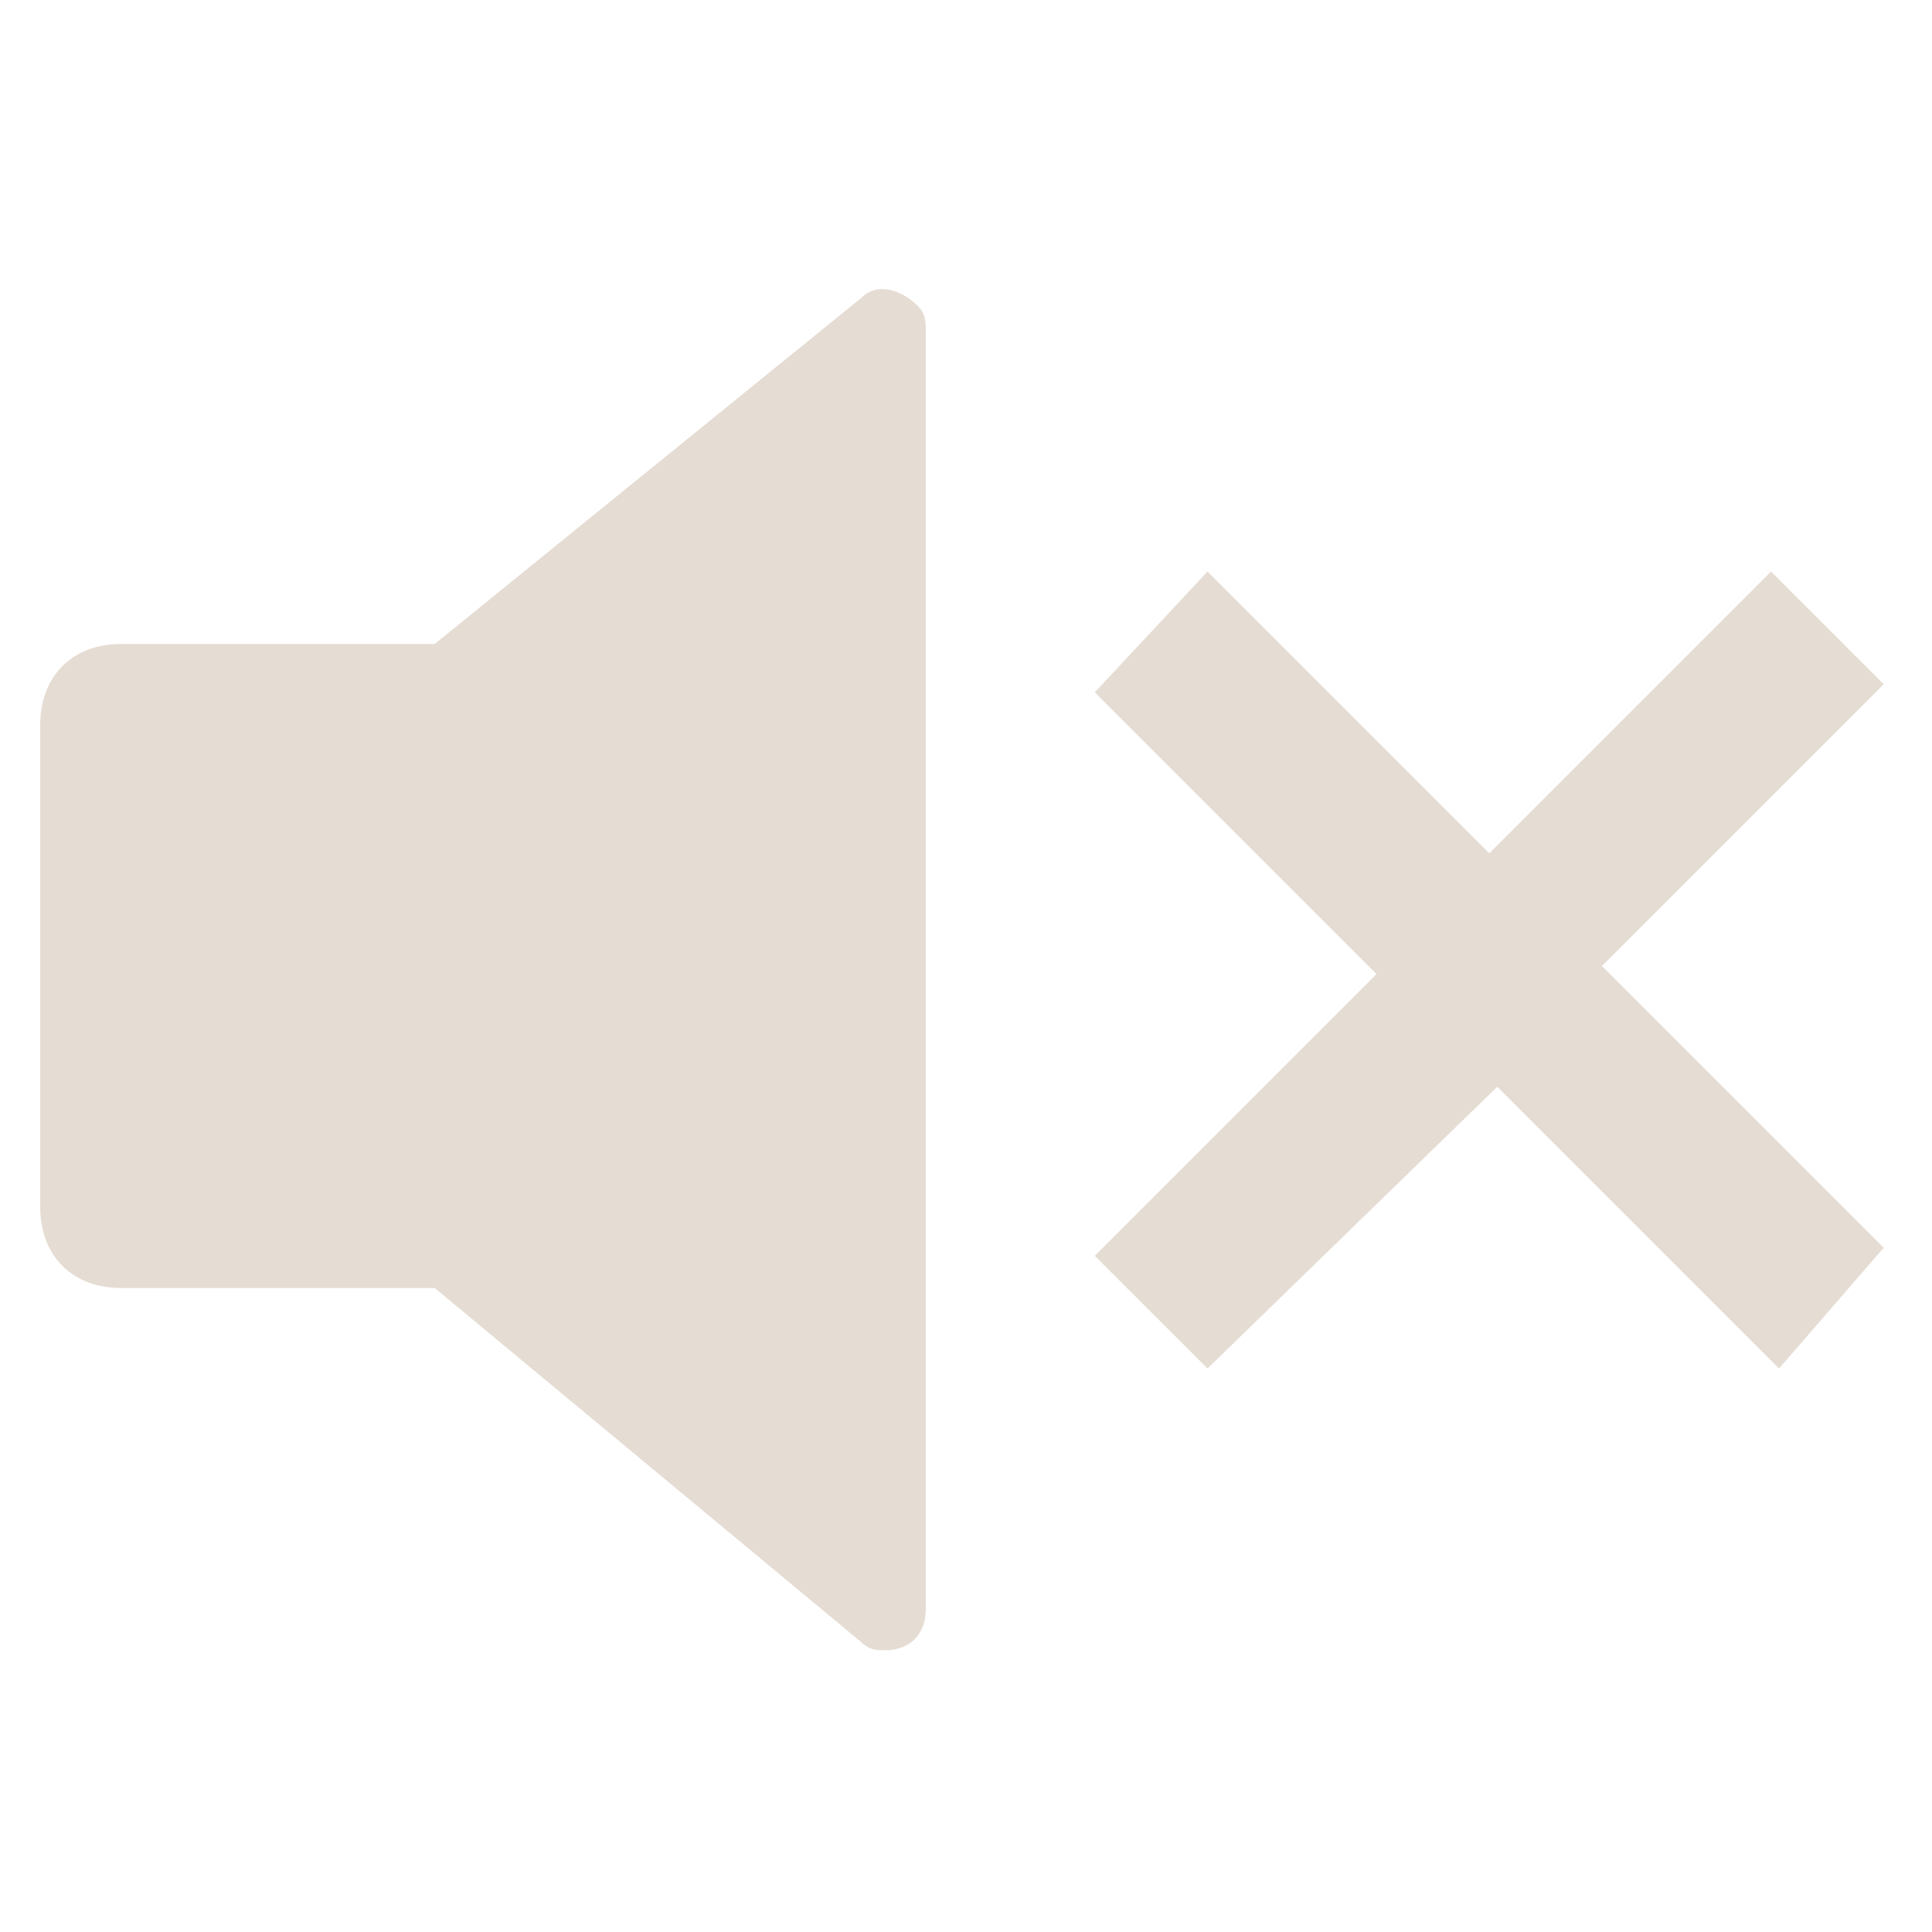 <?xml version="1.0" encoding="UTF-8"?> <svg xmlns="http://www.w3.org/2000/svg" width="512" height="512" viewBox="0 0 512 512" fill="none"><path d="M115.199 341.333H31.999C19.199 341.333 10.666 332.8 10.666 320V192C10.666 179.2 19.199 170.666 31.999 170.666H115.199L228.266 78.933C232.533 74.666 238.933 76.8 243.199 81.066C245.333 83.2 245.333 85.333 245.333 87.466V426.666C245.333 433.066 241.066 437.333 234.666 437.333C232.533 437.333 230.399 437.333 228.266 435.2L115.199 341.333ZM424.533 256L499.199 330.666L471.466 362.666L396.799 288L319.999 362.666L290.133 332.8L364.799 258.133L290.133 183.466L319.999 151.466L394.666 226.133L469.333 151.466L499.199 181.333L424.533 256Z" fill="#E5DCD3"></path></svg> 